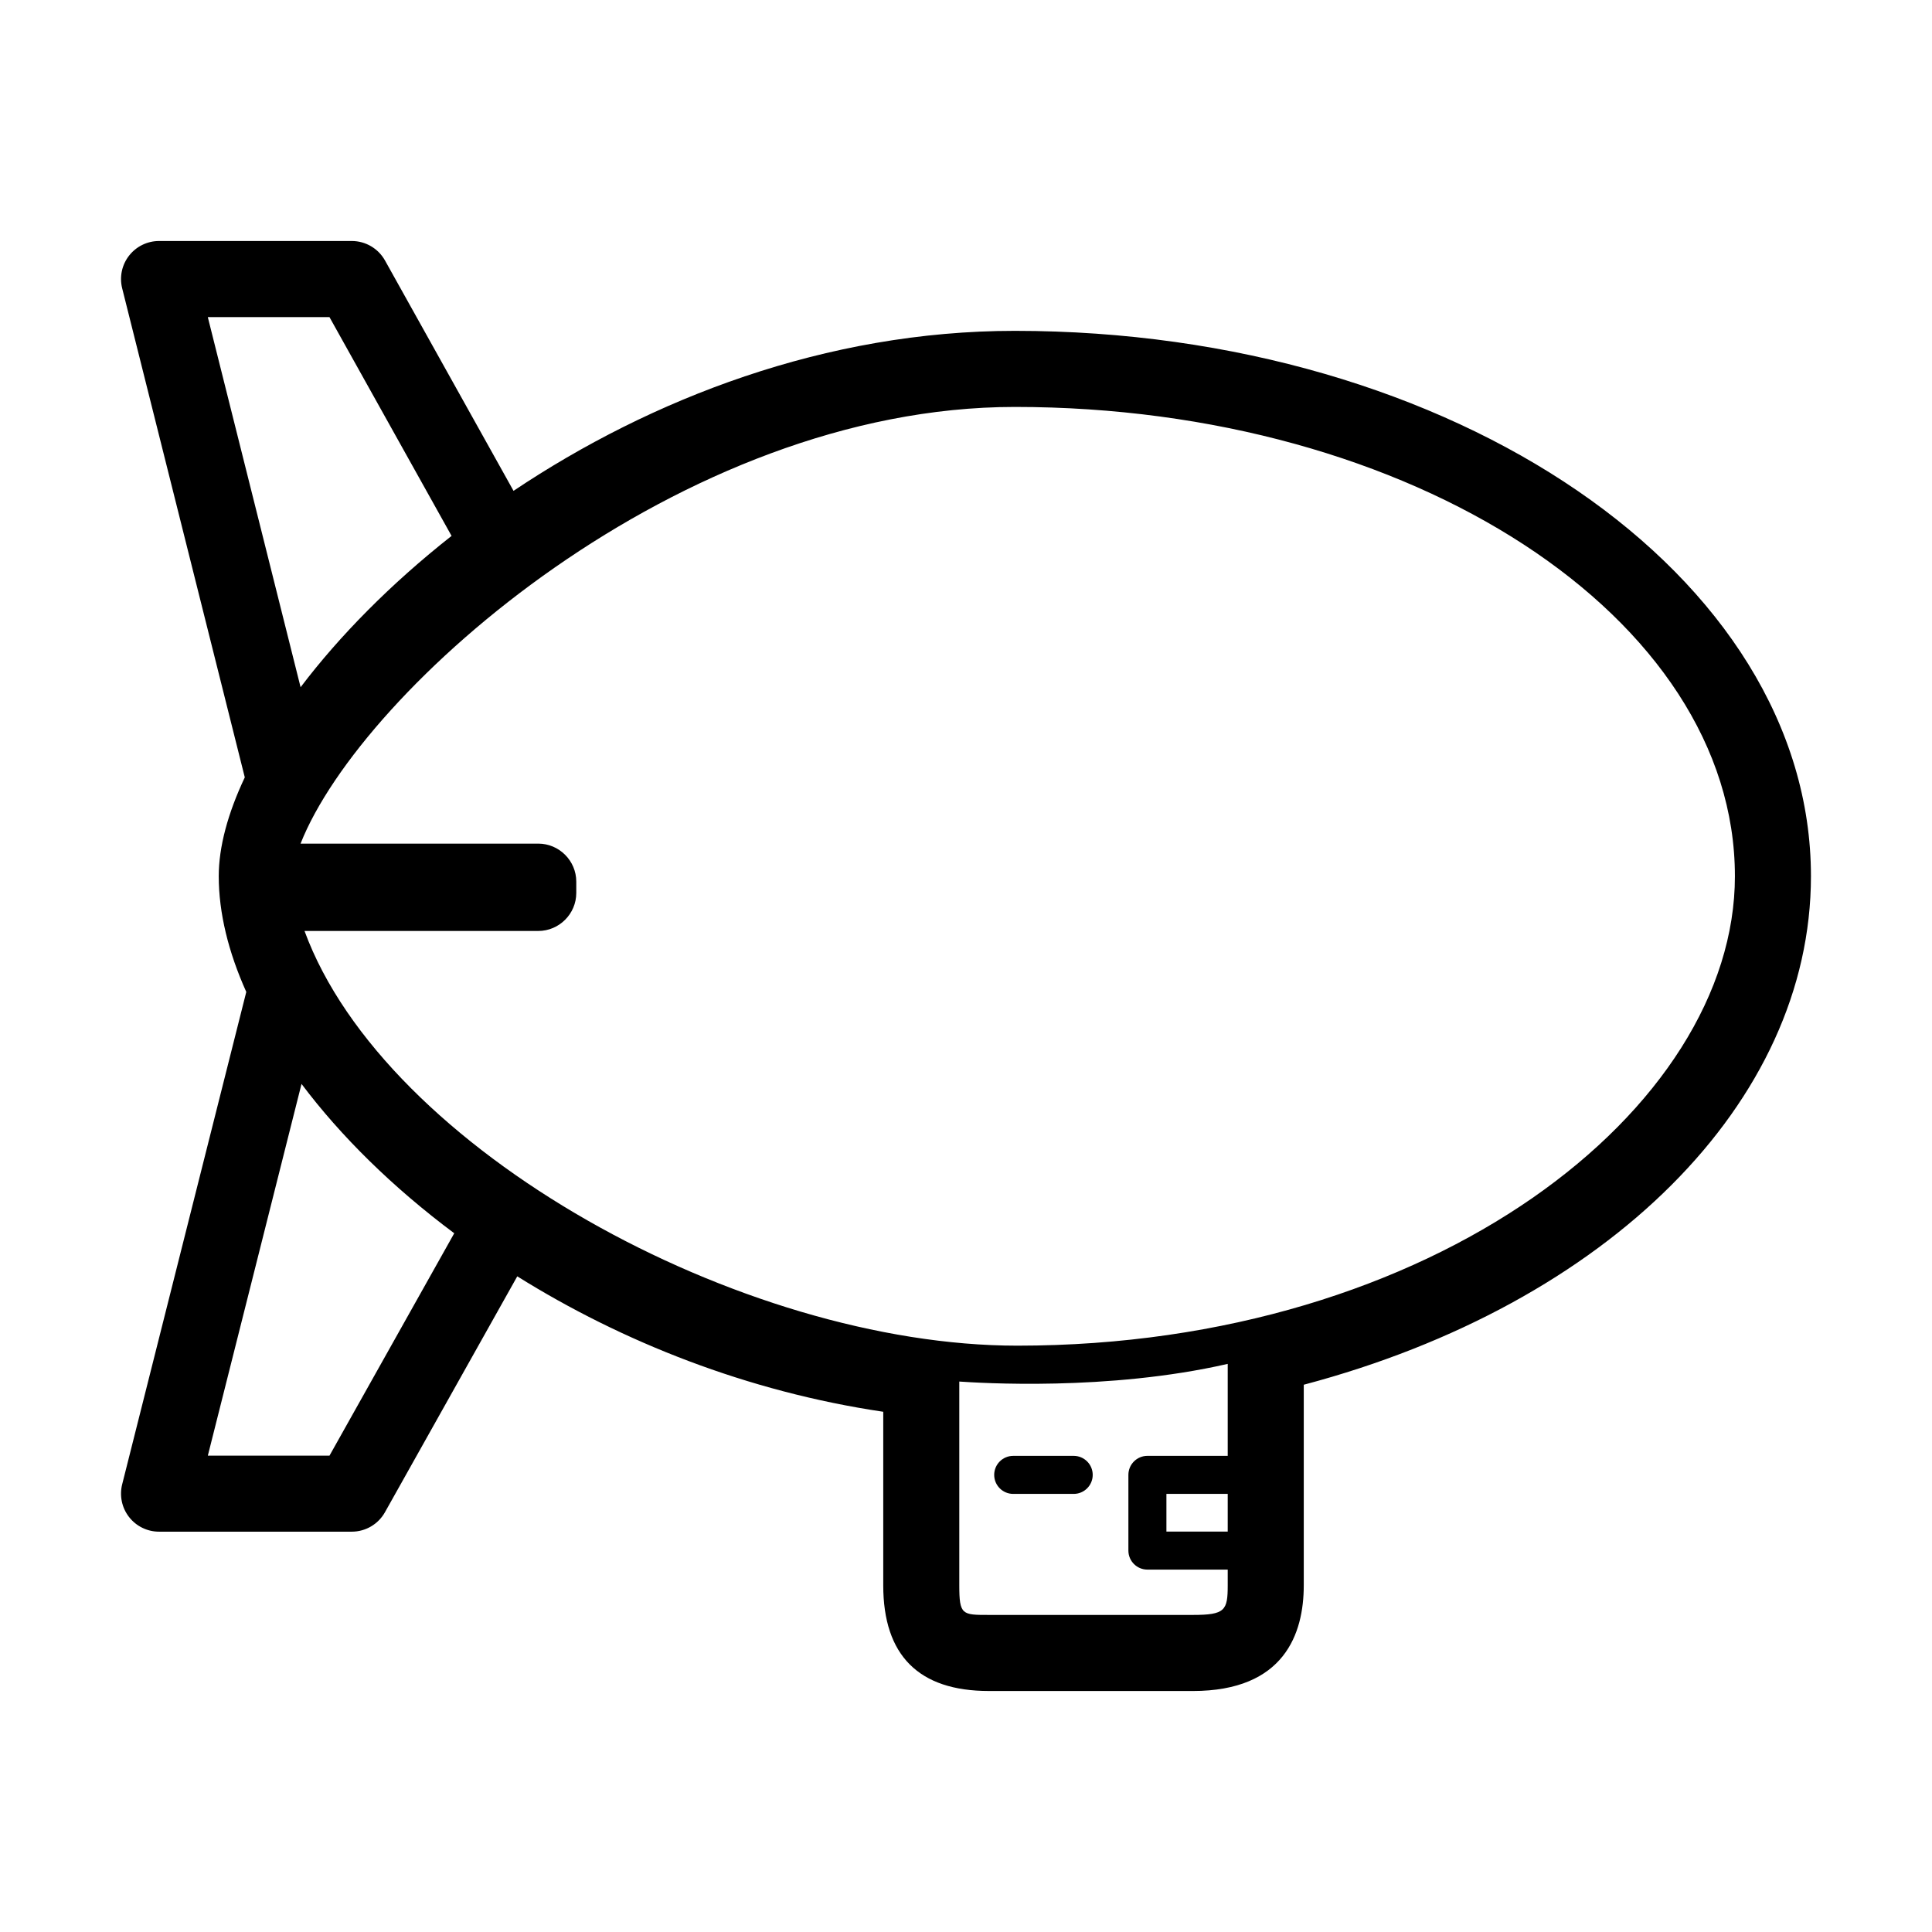 <?xml version="1.0" encoding="UTF-8"?>
<!-- Uploaded to: SVG Repo, www.svgrepo.com, Generator: SVG Repo Mixer Tools -->
<svg fill="#000000" width="800px" height="800px" version="1.1" viewBox="144 144 512 512" xmlns="http://www.w3.org/2000/svg">
 <path d="m412.51 529.82h16.031c2.781 0 5.039 2.258 5.039 5.039s-2.258 5.039-5.039 5.039h-16.031c-2.781 0-5.039-2.258-5.039-5.039 0-2.785 2.258-5.039 5.039-5.039zm211.41-153.62c0 59.879-53.691 113.37-134.41 134.77v53.156c0 12.777-5.106 28.008-29.418 28.008l-54.043-0.004c-18.57 0-27.98-9.422-27.98-28.008v-45.988c-36.012-5.332-69.289-18.582-96.988-35.891l-35.07 62.523c-1.785 3.18-5.144 5.144-8.785 5.144h-51.078c-3.109 0-6.039-1.43-7.949-3.883s-2.578-5.648-1.824-8.656l32.891-130.5c-4.746-10.559-7.297-20.945-7.297-30.676 0-7.738 2.402-16.66 6.902-26.184l-32.496-129.61c-0.754-3.012-0.082-6.203 1.828-8.652 1.91-2.445 4.836-3.879 7.945-3.879h51.078c3.652 0 7.019 1.977 8.801 5.164l34.062 61.047c36.414-24.383 82.762-42.402 132.86-42.402 116.33 0.008 210.97 64.832 210.97 144.52zm-400.26-50.082c10.27-13.547 23.836-27.363 40.012-40.098l-32.359-57.984h-32.242zm40.719 144.71c-16.328-12.188-30.074-25.73-40.473-39.578l-24.828 98.508h32.242zm204.98 69.066h-16.246v9.992h16.246zm0-34.453c-31.789 7.289-65.992 5.023-71.137 4.684v53.992c0 7.856 0.742 7.856 7.828 7.856h54.043c8.578 0 9.266-1.184 9.266-7.856v-4.156h-21.285c-2.781 0-5.039-2.258-5.039-5.039v-20.066c0-2.781 2.258-5.039 5.039-5.039h21.285zm134.41-129.24c0-68.57-85.602-124.36-190.82-124.36-88.715 0-173.14 74.77-189.3 115.73l62.992-0.004c5.543 0 10.078 4.535 10.078 10.078v2.992c0 5.543-4.535 10.078-10.078 10.078h-61.941c21.328 58.094 115.79 109.9 188.91 109.9 110.37-0.004 190.16-62.816 190.16-124.42z"/>
</svg>